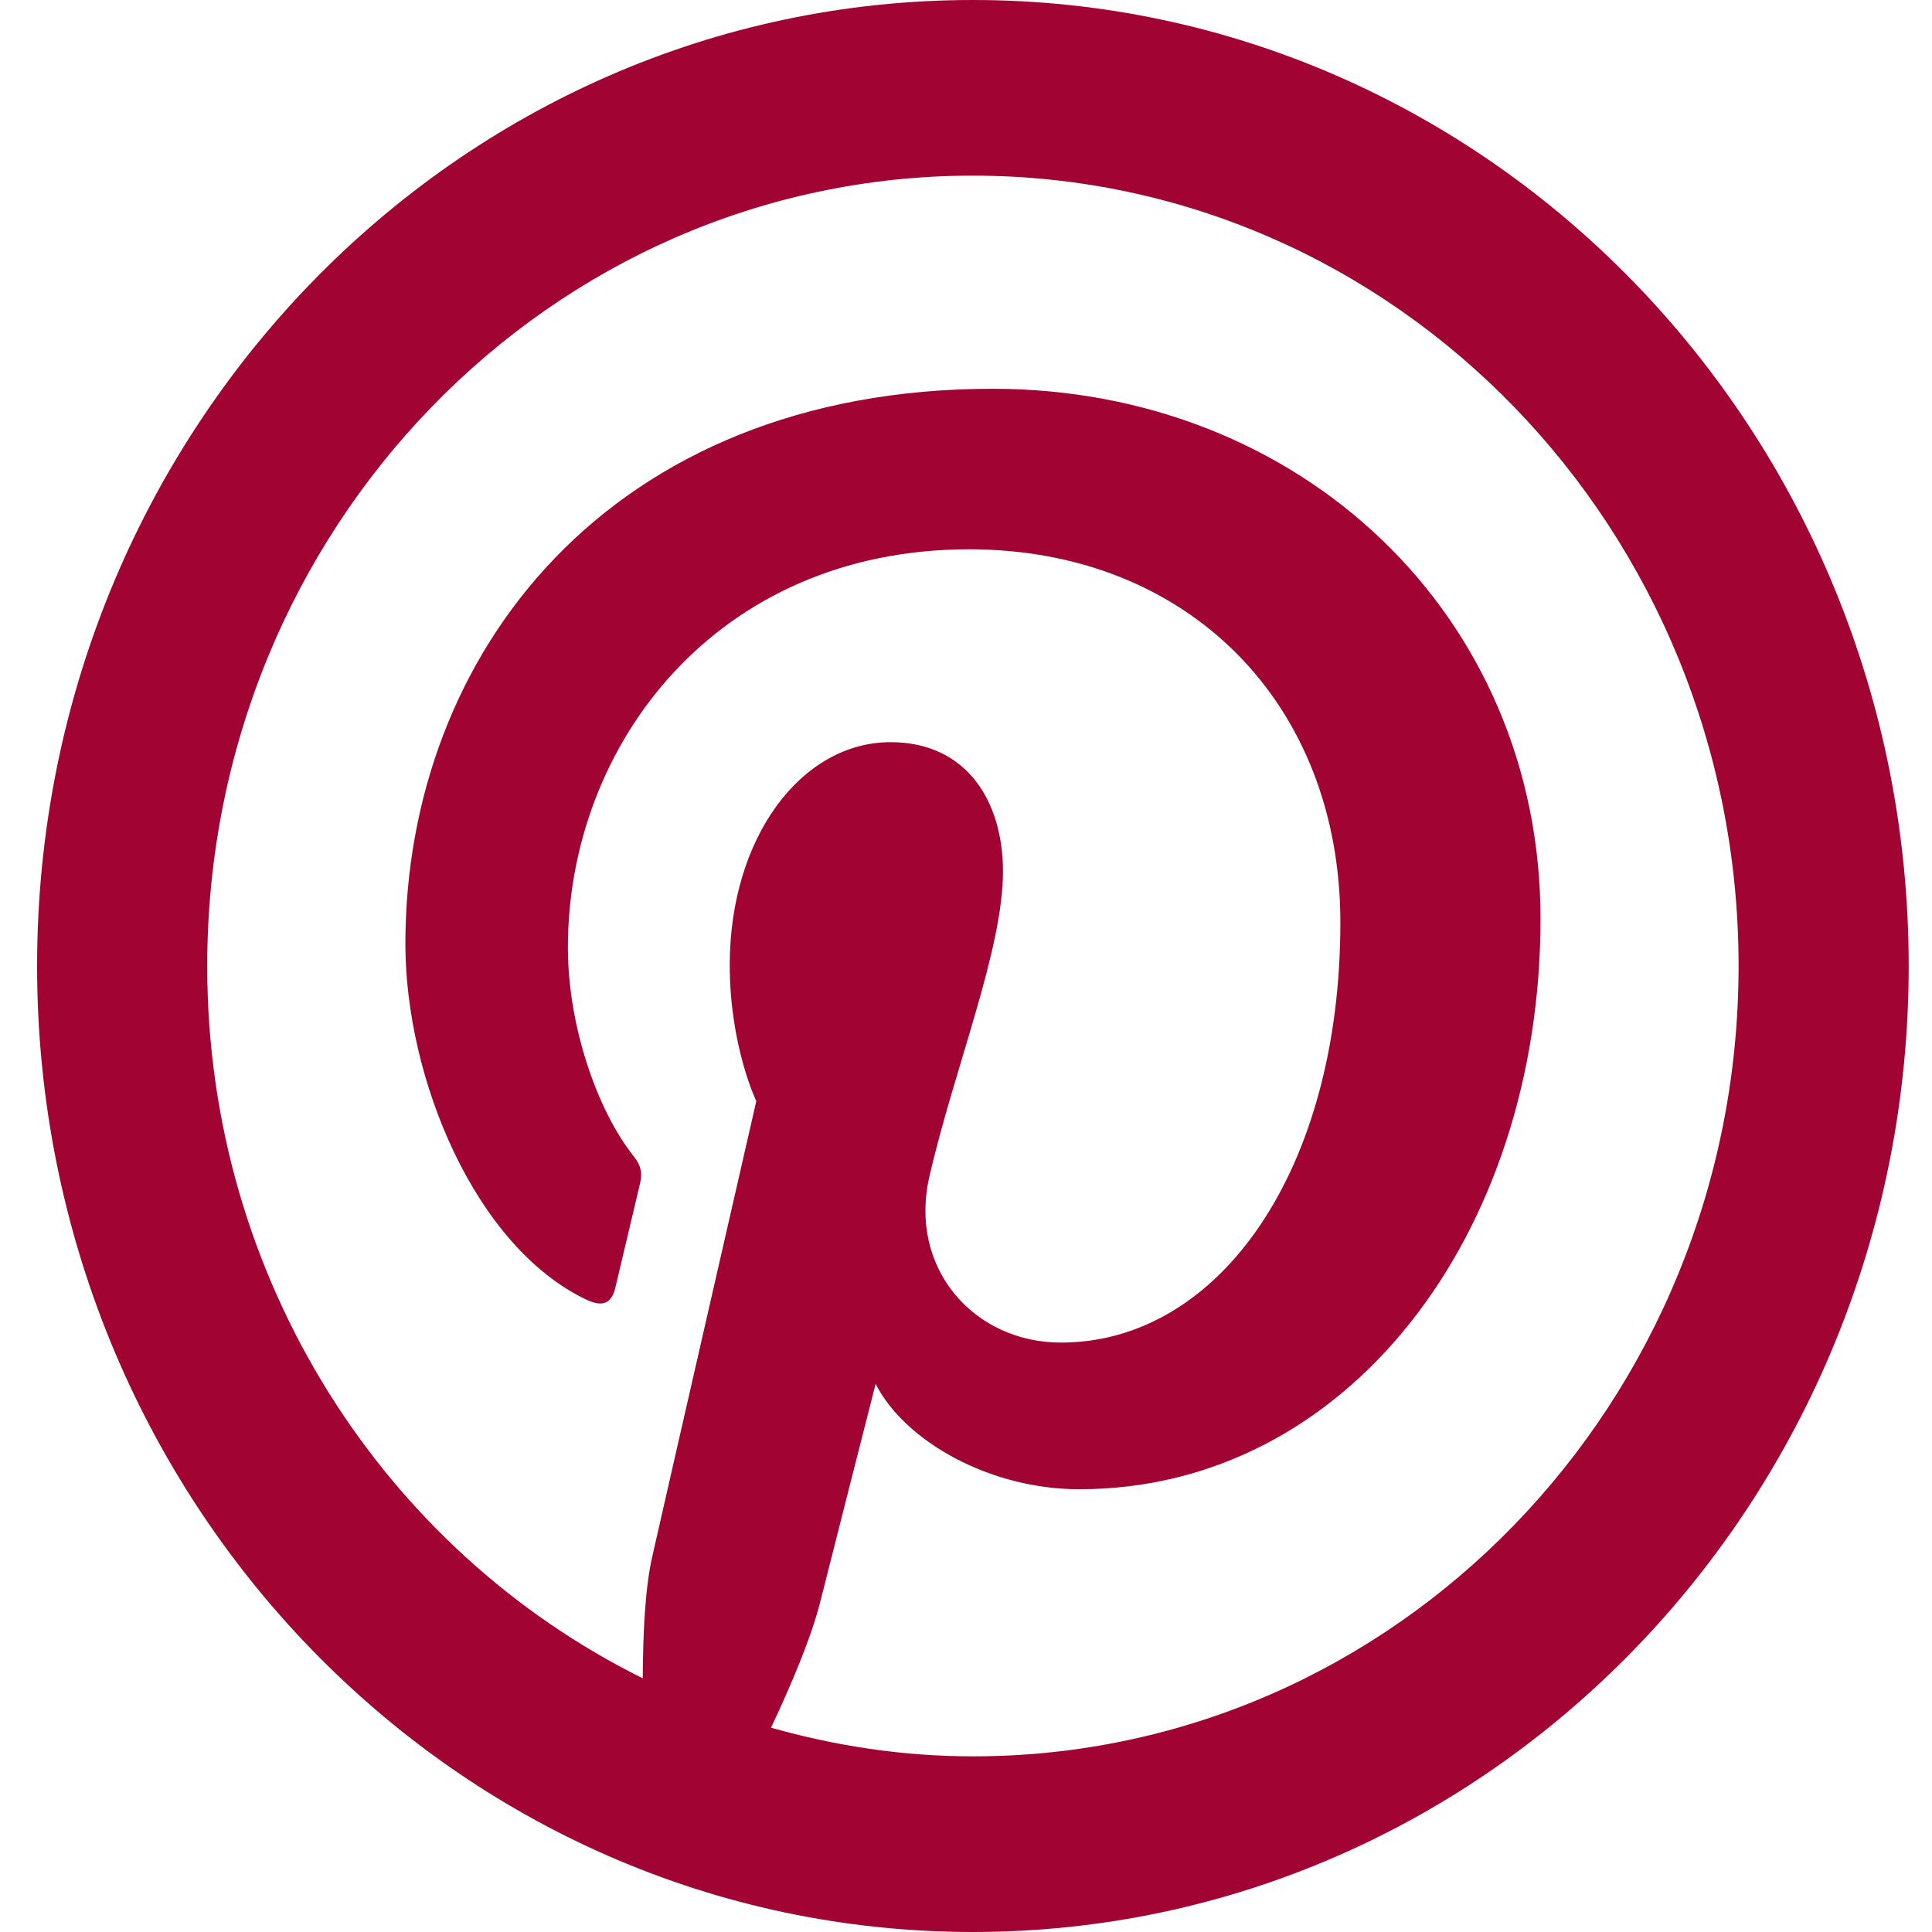 <svg width="35" height="35" viewBox="0 0 35 35" fill="none" xmlns="http://www.w3.org/2000/svg">
<path d="M17.625 0C8.262 0 0.672 7.835 0.672 17.5C0.672 27.165 8.262 35 17.625 35C26.988 35 34.578 27.165 34.578 17.5C34.578 7.835 26.988 0 17.625 0ZM17.625 3.182C25.285 3.182 31.496 9.592 31.496 17.5C31.496 25.408 25.285 31.818 17.625 31.818C16.357 31.818 15.134 31.628 13.968 31.299C14.336 30.518 14.697 29.664 14.859 29.022C15.054 28.244 15.863 25.071 15.863 25.071C16.388 26.104 17.922 26.979 19.553 26.979C24.409 26.979 27.908 22.37 27.908 16.642C27.908 11.152 23.567 7.043 17.982 7.043C11.033 7.043 7.344 11.857 7.344 17.099C7.344 19.536 8.601 22.573 10.611 23.539C10.916 23.686 11.08 23.621 11.15 23.317C11.203 23.086 11.475 21.957 11.597 21.432C11.636 21.264 11.618 21.12 11.486 20.955C10.821 20.122 10.288 18.591 10.288 17.163C10.288 13.497 12.976 9.951 17.557 9.951C21.513 9.951 24.282 12.733 24.282 16.712C24.282 21.208 22.082 24.322 19.22 24.322C17.64 24.322 16.457 22.973 16.836 21.319C17.29 19.344 18.17 17.213 18.17 15.786C18.17 14.51 17.507 13.445 16.134 13.445C14.518 13.445 13.22 15.171 13.22 17.481C13.22 18.953 13.701 19.948 13.701 19.948C13.701 19.948 12.107 26.912 11.814 28.209C11.684 28.787 11.648 29.609 11.644 30.404C6.982 28.097 3.754 23.194 3.754 17.5C3.754 9.592 9.964 3.182 17.625 3.182Z" fill="#A10433"/>
</svg>
